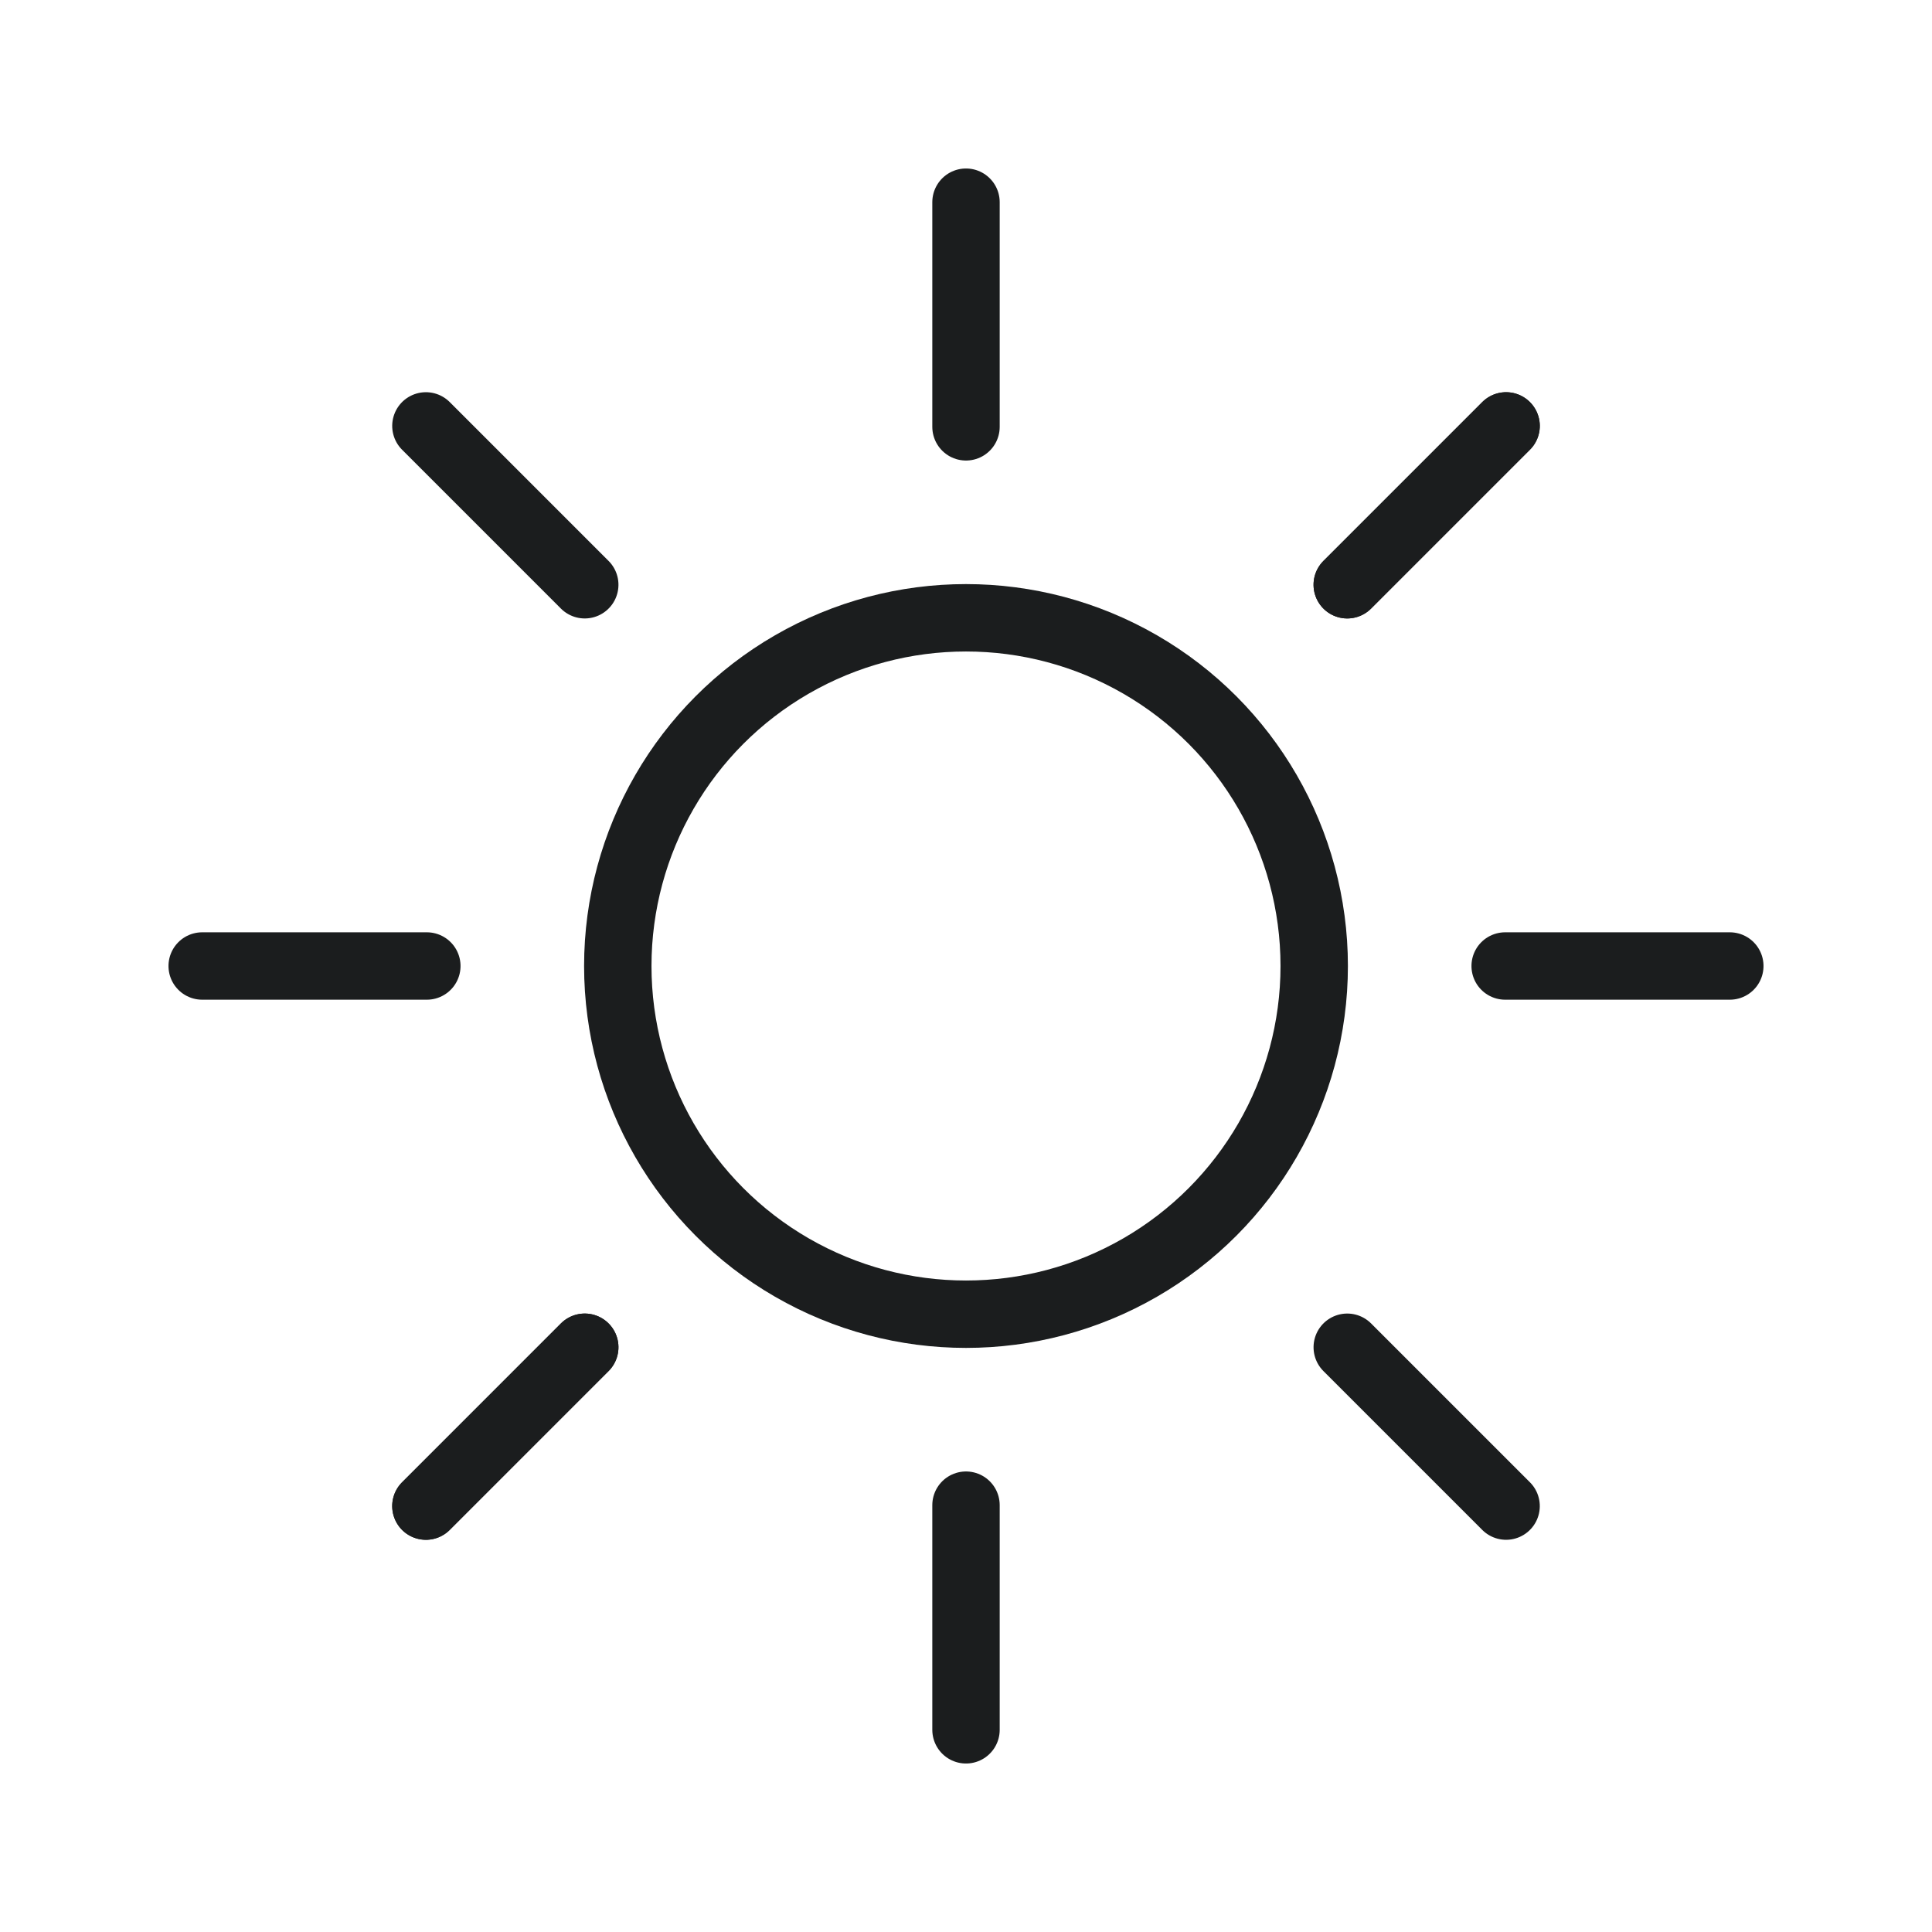 <?xml version="1.0" encoding="UTF-8"?>
<svg width="43px" height="43px" viewBox="0 0 43 43" version="1.1" xmlns="http://www.w3.org/2000/svg" xmlns:xlink="http://www.w3.org/1999/xlink">
    <!-- Generator: Sketch 50.2 (55047) - http://www.bohemiancoding.com/sketch -->
    <title>light-4</title>
    <desc>Created with Sketch.</desc>
    <defs></defs>
    <g id="light-4" stroke="none" stroke-width="1" fill="none" fill-rule="evenodd">
        <g id="Group" transform="translate(4, 4)" stroke="#1B1D1E" stroke-width="1.5">
            <circle id="Oval" cx="17.5" cy="17.5" r="7.75"></circle>
            <path d="M17.5,5.5 L17.5,0.5" id="Line" stroke-linecap="round" stroke-linejoin="round"></path>
            <path d="M17.5,34.5 L17.5,29.5" id="Line" stroke-linecap="round" stroke-linejoin="round"></path>
            <path d="M32,20 L32,15" id="Line" stroke-linecap="round" stroke-linejoin="round" transform="translate(32, 17.5) rotate(-270) translate(-32, -17.5) "></path>
            <path d="M3,20 L3,15" id="Line" stroke-linecap="round" stroke-linejoin="round" transform="translate(3, 17.5) rotate(-270) translate(-3, -17.5) "></path>
            <path d="M27.753,9.747 L27.753,4.747" id="Line" stroke-linecap="round" stroke-linejoin="round" transform="translate(27.753, 7.247) rotate(-315) translate(-27.753, -7.247) "></path>
            <path d="M7.247,30.253 L7.247,25.253" id="Line" stroke-linecap="round" stroke-linejoin="round" transform="translate(7.247, 27.753) rotate(-315) translate(-7.247, -27.753) "></path>
            <path d="M27.753,9.747 L27.753,4.747" id="Line" stroke-linecap="round" stroke-linejoin="round" transform="translate(27.753, 7.247) rotate(-315) translate(-27.753, -7.247) "></path>
            <path d="M7.247,30.253 L7.247,25.253" id="Line" stroke-linecap="round" stroke-linejoin="round" transform="translate(7.247, 27.753) rotate(-315) translate(-7.247, -27.753) "></path>
            <path d="M27.753,30.253 L27.753,25.253" id="Line" stroke-linecap="round" stroke-linejoin="round" transform="translate(27.753, 27.753) rotate(-225) translate(-27.753, -27.753) "></path>
            <path d="M7.247,9.747 L7.247,4.747" id="Line" stroke-linecap="round" stroke-linejoin="round" transform="translate(7.247, 7.247) rotate(-225) translate(-7.247, -7.247) "></path>
        </g>
    </g>
</svg>